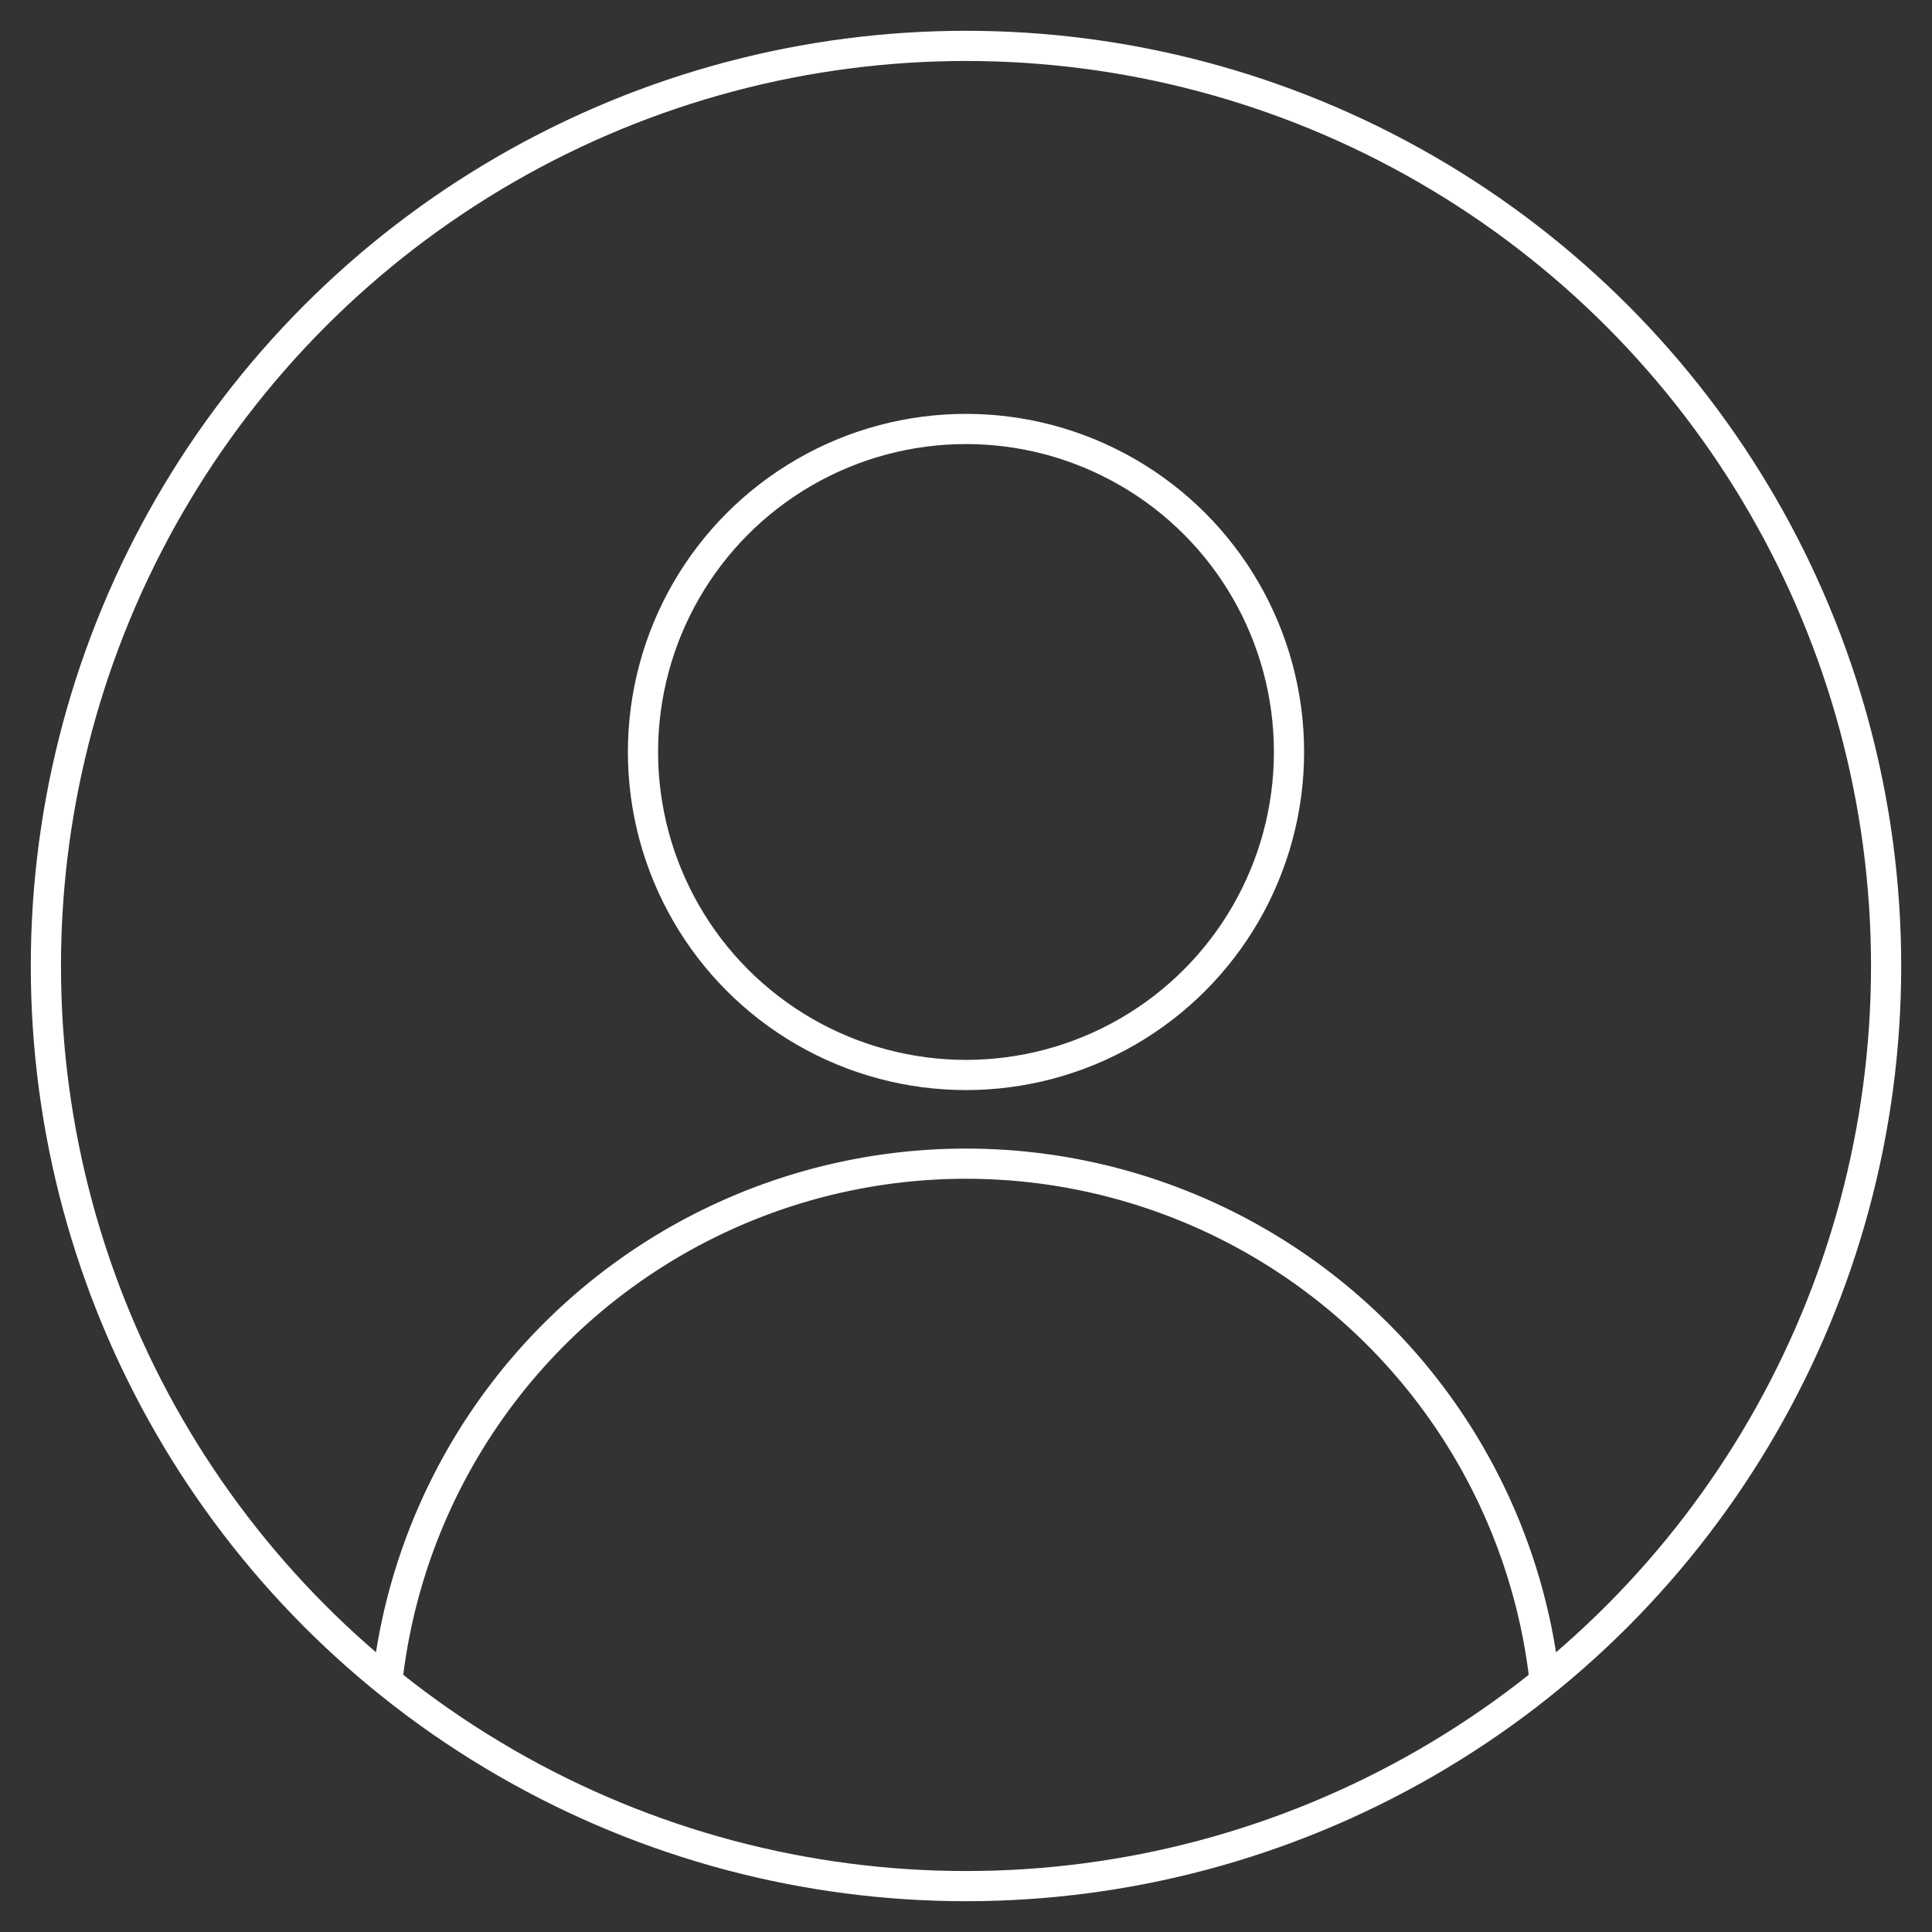 <svg id="ad93c5a3-8182-4c70-b7a6-ec95e6435989" data-name="color_1" xmlns="http://www.w3.org/2000/svg" width="64" height="64" viewBox="0 0 64 64"><rect x="0" y="0" width="64" height="64" fill="#333333" stroke="none"/><defs><style>.bce76ead-5e16-4644-ac76-a1e90493372f{fill:none;stroke:white;stroke-miterlimit:10;}</style></defs><circle class="bce76ead-5e16-4644-ac76-a1e90493372f" cx="32" cy="32" r="30.48"/><circle class="bce76ead-5e16-4644-ac76-a1e90493372f" cx="32" cy="24.91" r="10.7"/><path class="bce76ead-5e16-4644-ac76-a1e90493372f" d="M12.83,55.69a19.29,19.29,0,0,1,38.34,0"/></svg>